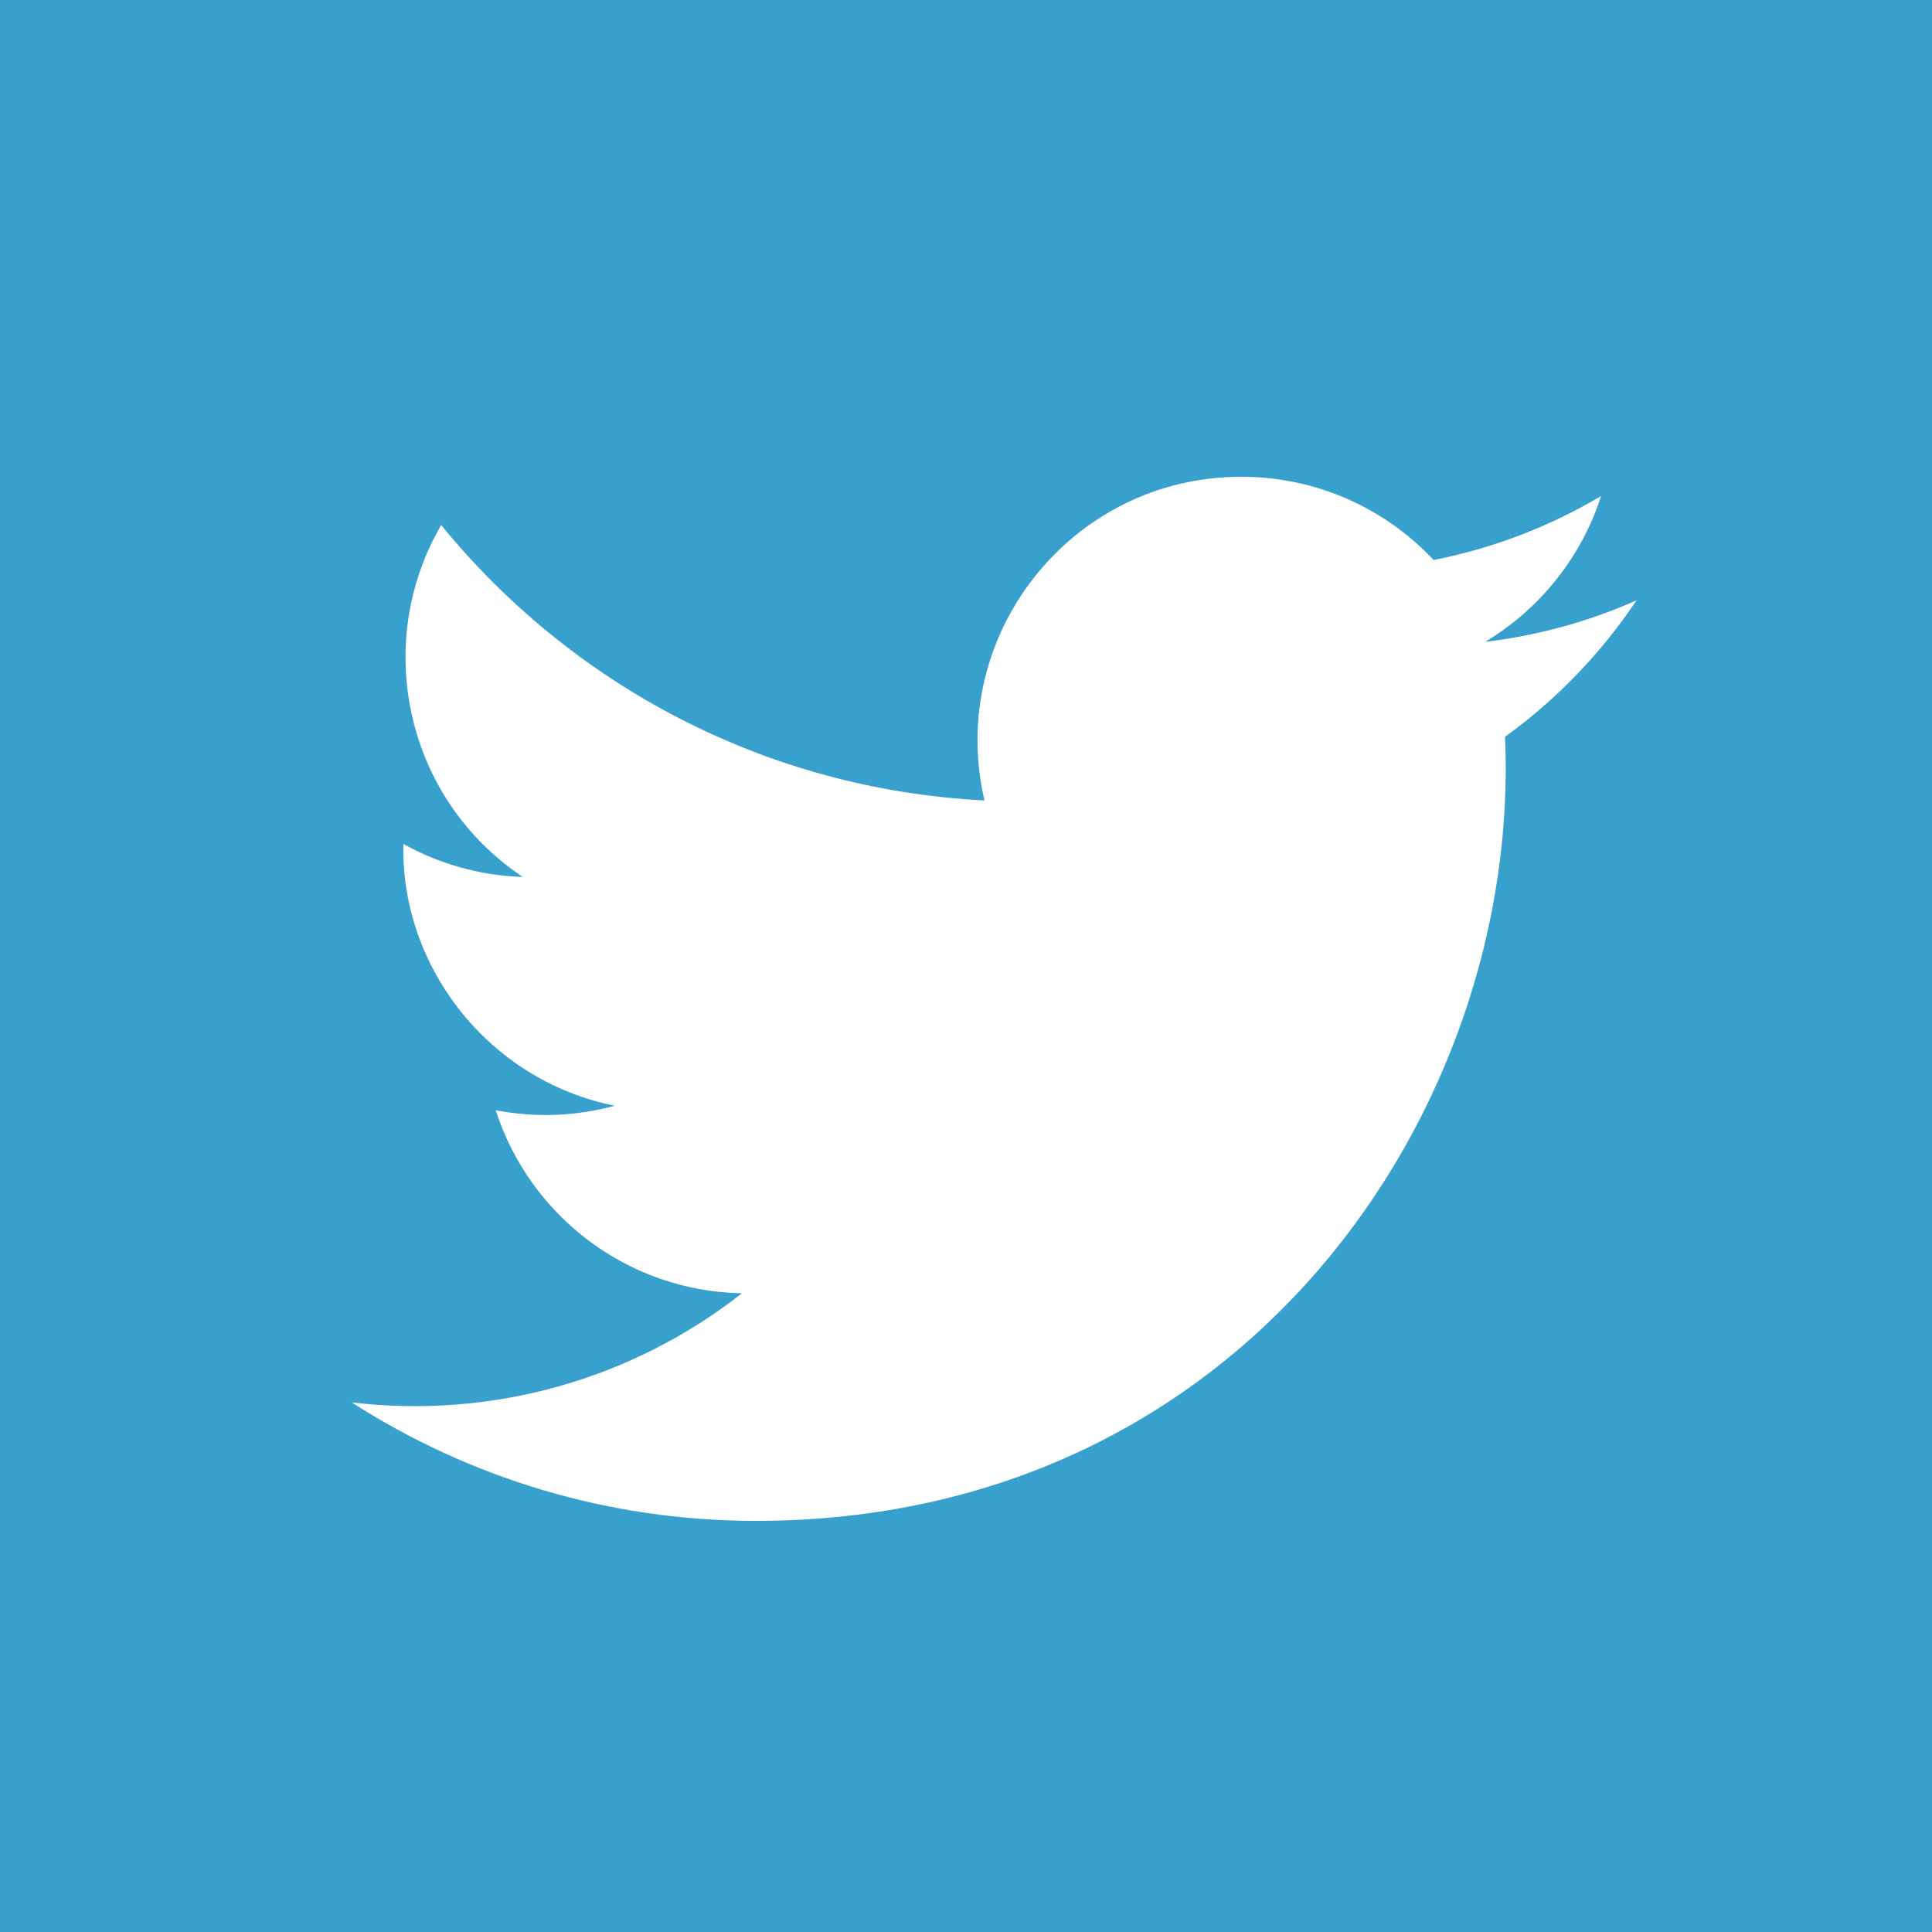 <?xml version="1.0" encoding="UTF-8"?>
<svg width="30px" height="30px" viewBox="0 0 30 30" version="1.1" xmlns="http://www.w3.org/2000/svg" xmlns:xlink="http://www.w3.org/1999/xlink">
    <!-- Generator: Sketch 52.6 (67491) - http://www.bohemiancoding.com/sketch -->
    <title>button/SM/TW</title>
    <desc>Created with Sketch.</desc>
    <g id="Desktop" stroke="none" stroke-width="1" fill="none" fill-rule="evenodd">
        <g id="Desktop---02---KPMG.ie---SCP---Job-Detail" transform="translate(-1007, -398)" fill="#38A0CD" fill-rule="nonzero">
            <g id="aside" transform="translate(966, 301)">
                <g id="share" transform="translate(1, 70)">
                    <path d="M40,27 L40,57 L70,57 L70,27 L40,27 Z M63.37,38.441 C63.628,44.198 59.335,50.616 51.736,50.616 C49.425,50.616 47.273,49.939 45.462,48.777 C47.633,49.033 49.801,48.431 51.521,47.082 C49.73,47.049 48.219,45.866 47.698,44.24 C48.339,44.363 48.97,44.327 49.546,44.17 C47.578,43.774 46.219,42.001 46.264,40.105 C46.815,40.412 47.446,40.596 48.117,40.617 C46.295,39.399 45.779,36.992 46.851,35.153 C48.869,37.629 51.885,39.258 55.287,39.429 C54.69,36.869 56.632,34.403 59.274,34.403 C60.451,34.403 61.515,34.9 62.262,35.696 C63.194,35.512 64.07,35.172 64.861,34.703 C64.555,35.658 63.906,36.46 63.061,36.967 C63.889,36.868 64.678,36.648 65.412,36.322 C64.863,37.143 64.169,37.864 63.37,38.441 Z" id="button/SM/TW"></path>
                </g>
            </g>
        </g>
    </g>
</svg>